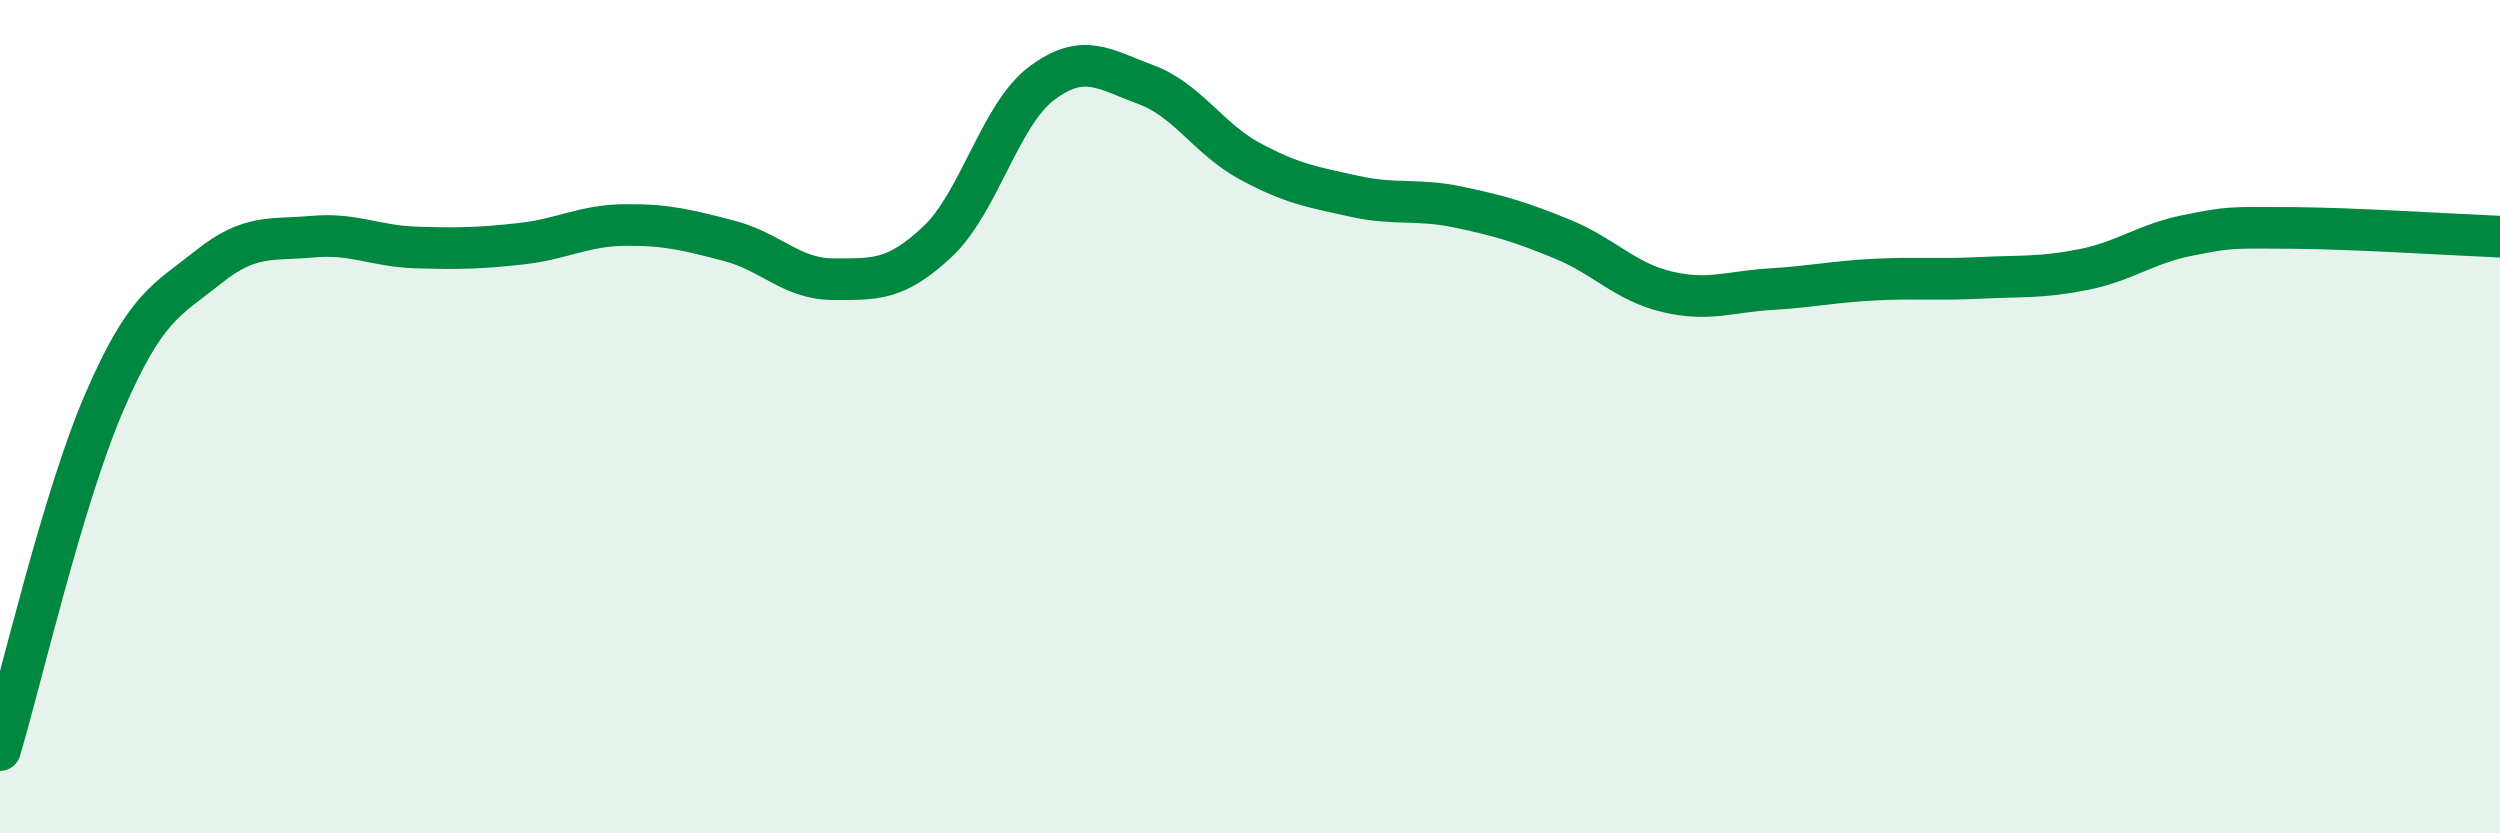 
    <svg width="60" height="20" viewBox="0 0 60 20" xmlns="http://www.w3.org/2000/svg">
      <path
        d="M 0,18 C 0.5,16.33 1.5,11.98 2.5,9.66 C 3.5,7.34 4,7.21 5,6.41 C 6,5.61 6.5,5.77 7.5,5.68 C 8.5,5.59 9,5.91 10,5.94 C 11,5.97 11.5,5.96 12.5,5.85 C 13.5,5.74 14,5.41 15,5.4 C 16,5.39 16.5,5.52 17.5,5.78 C 18.5,6.04 19,6.7 20,6.7 C 21,6.7 21.5,6.74 22.5,5.8 C 23.5,4.86 24,2.75 25,2 C 26,1.25 26.5,1.66 27.5,2.03 C 28.5,2.4 29,3.33 30,3.87 C 31,4.41 31.5,4.49 32.5,4.71 C 33.5,4.93 34,4.76 35,4.97 C 36,5.18 36.5,5.33 37.5,5.74 C 38.5,6.15 39,6.76 40,7 C 41,7.24 41.5,7 42.5,6.94 C 43.5,6.88 44,6.76 45,6.71 C 46,6.66 46.5,6.72 47.5,6.67 C 48.5,6.62 49,6.67 50,6.47 C 51,6.27 51.5,5.85 52.5,5.65 C 53.5,5.45 53.5,5.46 55,5.47 C 56.5,5.48 59,5.64 60,5.68L60 20L0 20Z"
        fill="#008740"
        opacity="0.1"
        stroke-linecap="round"
        stroke-linejoin="round"
      />
      <path
        d="M 0,18 C 0.5,16.33 1.5,11.98 2.5,9.66 C 3.5,7.34 4,7.21 5,6.41 C 6,5.61 6.5,5.77 7.5,5.68 C 8.5,5.59 9,5.91 10,5.94 C 11,5.97 11.5,5.96 12.5,5.85 C 13.5,5.74 14,5.41 15,5.4 C 16,5.39 16.5,5.52 17.5,5.78 C 18.5,6.04 19,6.7 20,6.7 C 21,6.7 21.5,6.74 22.5,5.8 C 23.5,4.86 24,2.75 25,2 C 26,1.25 26.5,1.66 27.5,2.03 C 28.5,2.4 29,3.33 30,3.87 C 31,4.41 31.5,4.49 32.5,4.71 C 33.5,4.93 34,4.76 35,4.97 C 36,5.18 36.5,5.33 37.5,5.74 C 38.5,6.15 39,6.76 40,7 C 41,7.24 41.5,7 42.5,6.94 C 43.5,6.88 44,6.76 45,6.71 C 46,6.66 46.5,6.72 47.5,6.67 C 48.5,6.62 49,6.67 50,6.47 C 51,6.27 51.5,5.85 52.5,5.65 C 53.5,5.45 53.5,5.46 55,5.47 C 56.5,5.48 59,5.64 60,5.68"
        stroke="#008740"
        stroke-width="1"
        fill="none"
        stroke-linecap="round"
        stroke-linejoin="round"
      />
    </svg>
  